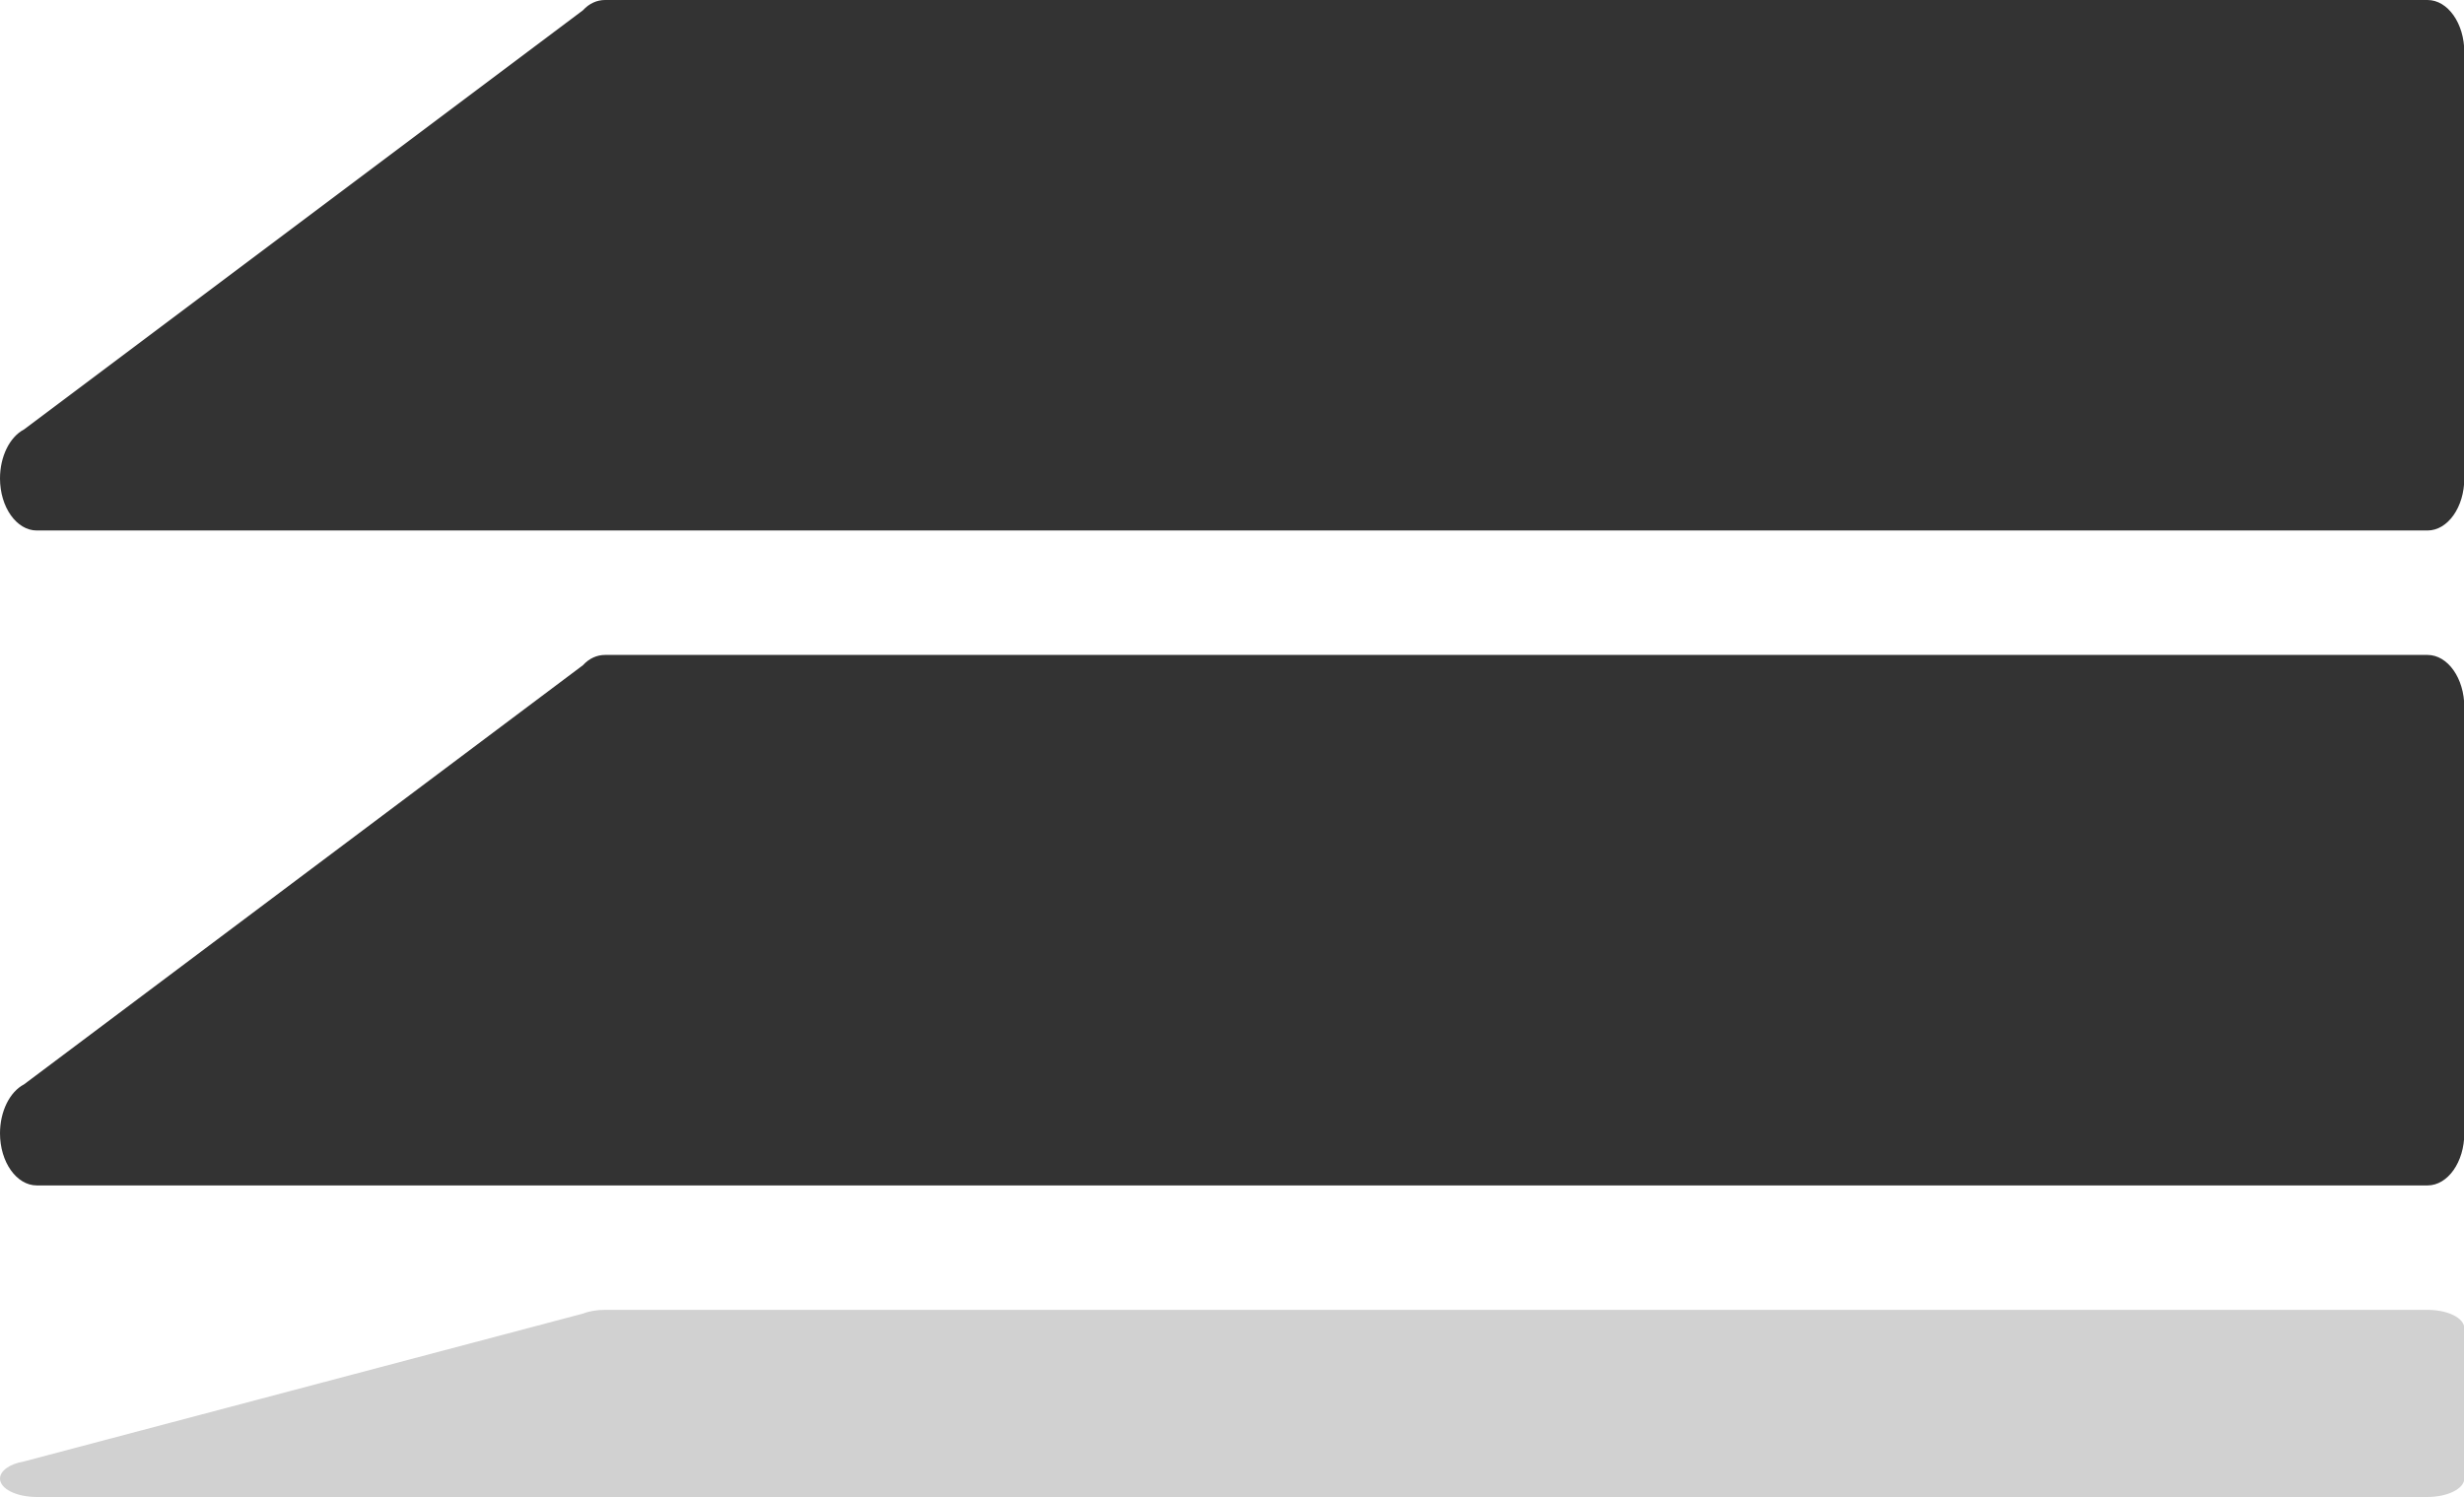 <?xml version="1.0" encoding="UTF-8"?>
<svg id="Ebene_2" data-name="Ebene 2" xmlns="http://www.w3.org/2000/svg" viewBox="0 0 79 48">
  <defs>
    <style>
      .cls-1 {
        fill: #333;
      }

      .cls-2 {
        fill: #d1d1d1;
      }
    </style>
  </defs>
  <g id="Ebene_1-2" data-name="Ebene 1">
    <path class="cls-1" d="M18.69.33c.2-.22.45-.33.71-.33h58.43c.65,0,1.18.75,1.18,1.67v13.67c0,.92-.53,1.67-1.18,1.67H1.18c-.65,0-1.18-.75-1.18-1.67h0c0-.7.31-1.33.77-1.57"/>
    <path class="cls-1" d="M18.69,21.33c.2-.22.45-.33.71-.33h58.43c.65,0,1.18.75,1.18,1.67v13.67c0,.92-.53,1.67-1.18,1.67H1.18c-.65,0-1.18-.75-1.18-1.67h0c0-.7.31-1.33.77-1.57"/>
    <path class="cls-2" d="M18.69,42.12c.2-.08.45-.12.71-.12h58.43c.65,0,1.18.26,1.18.59v4.82c0,.32-.53.59-1.18.59H1.18c-.65,0-1.18-.26-1.18-.59h0c0-.25.31-.47.77-.55"/>
  </g>
</svg>